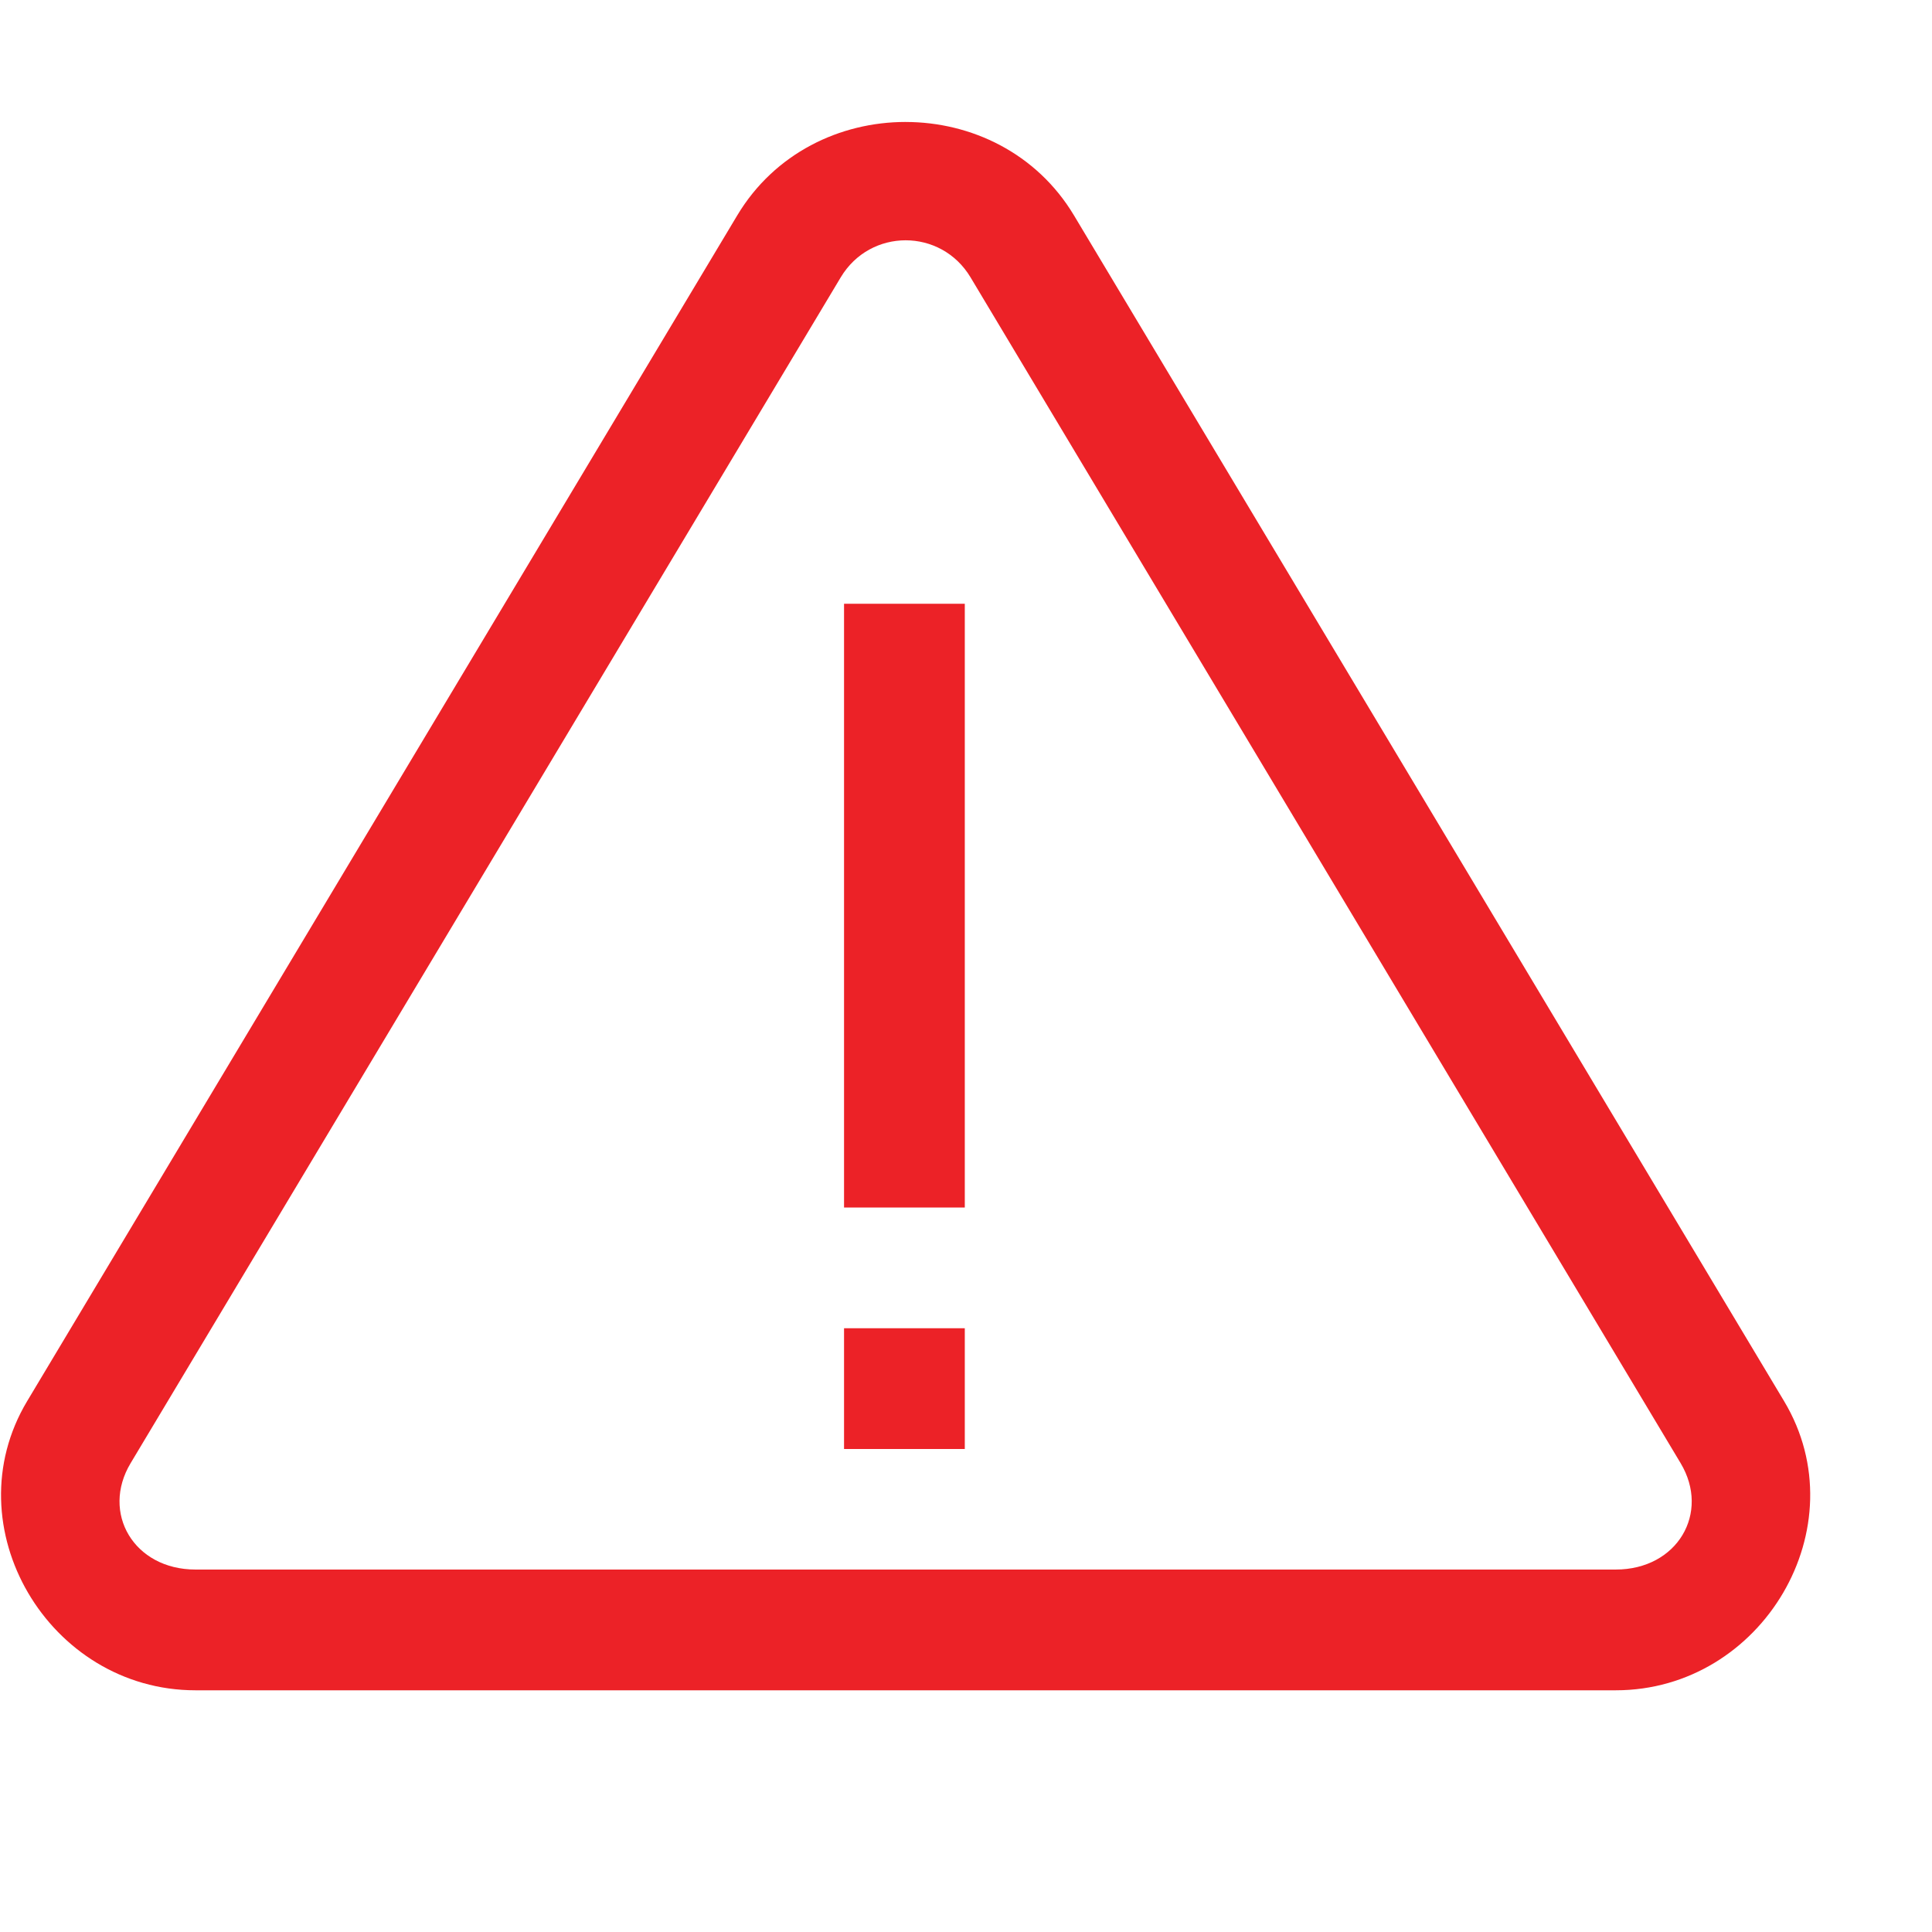 <svg version="1.0" preserveAspectRatio="xMidYMid meet" height="500" viewBox="0 0 375 375" zoomAndPan="magnify" width="500" xmlns:xlink="http://www.w3.org/1999/xlink" xmlns="http://www.w3.org/2000/svg"><path fill-rule="nonzero" fill-opacity="1" d="M 175.781 23.672 C 163.066 23.672 150.352 29.707 143.105 41.797 L 5.273 271.957 C -9.336 296.352 9.473 328.086 37.949 328.086 L 313.613 328.086 C 342.09 328.086 360.898 296.352 346.289 271.957 L 208.453 41.797 C 201.207 29.711 188.492 23.676 175.777 23.676 Z M 175.781 46.641 C 180.645 46.641 185.512 49.043 188.379 53.828 L 326.211 284.004 C 331.988 293.648 325.586 304.648 313.613 304.648 L 37.949 304.648 C 25.977 304.648 19.57 293.648 25.352 284.004 L 163.188 53.828 C 166.055 49.043 170.922 46.641 175.781 46.641 Z M 163.828 117.191 L 163.828 234.375 L 187.266 234.375 L 187.266 117.191 Z M 163.828 257.809 L 163.828 281.25 L 187.266 281.25 L 187.266 257.809 Z M 163.828 257.809" fill="#ec2227"></path></svg>